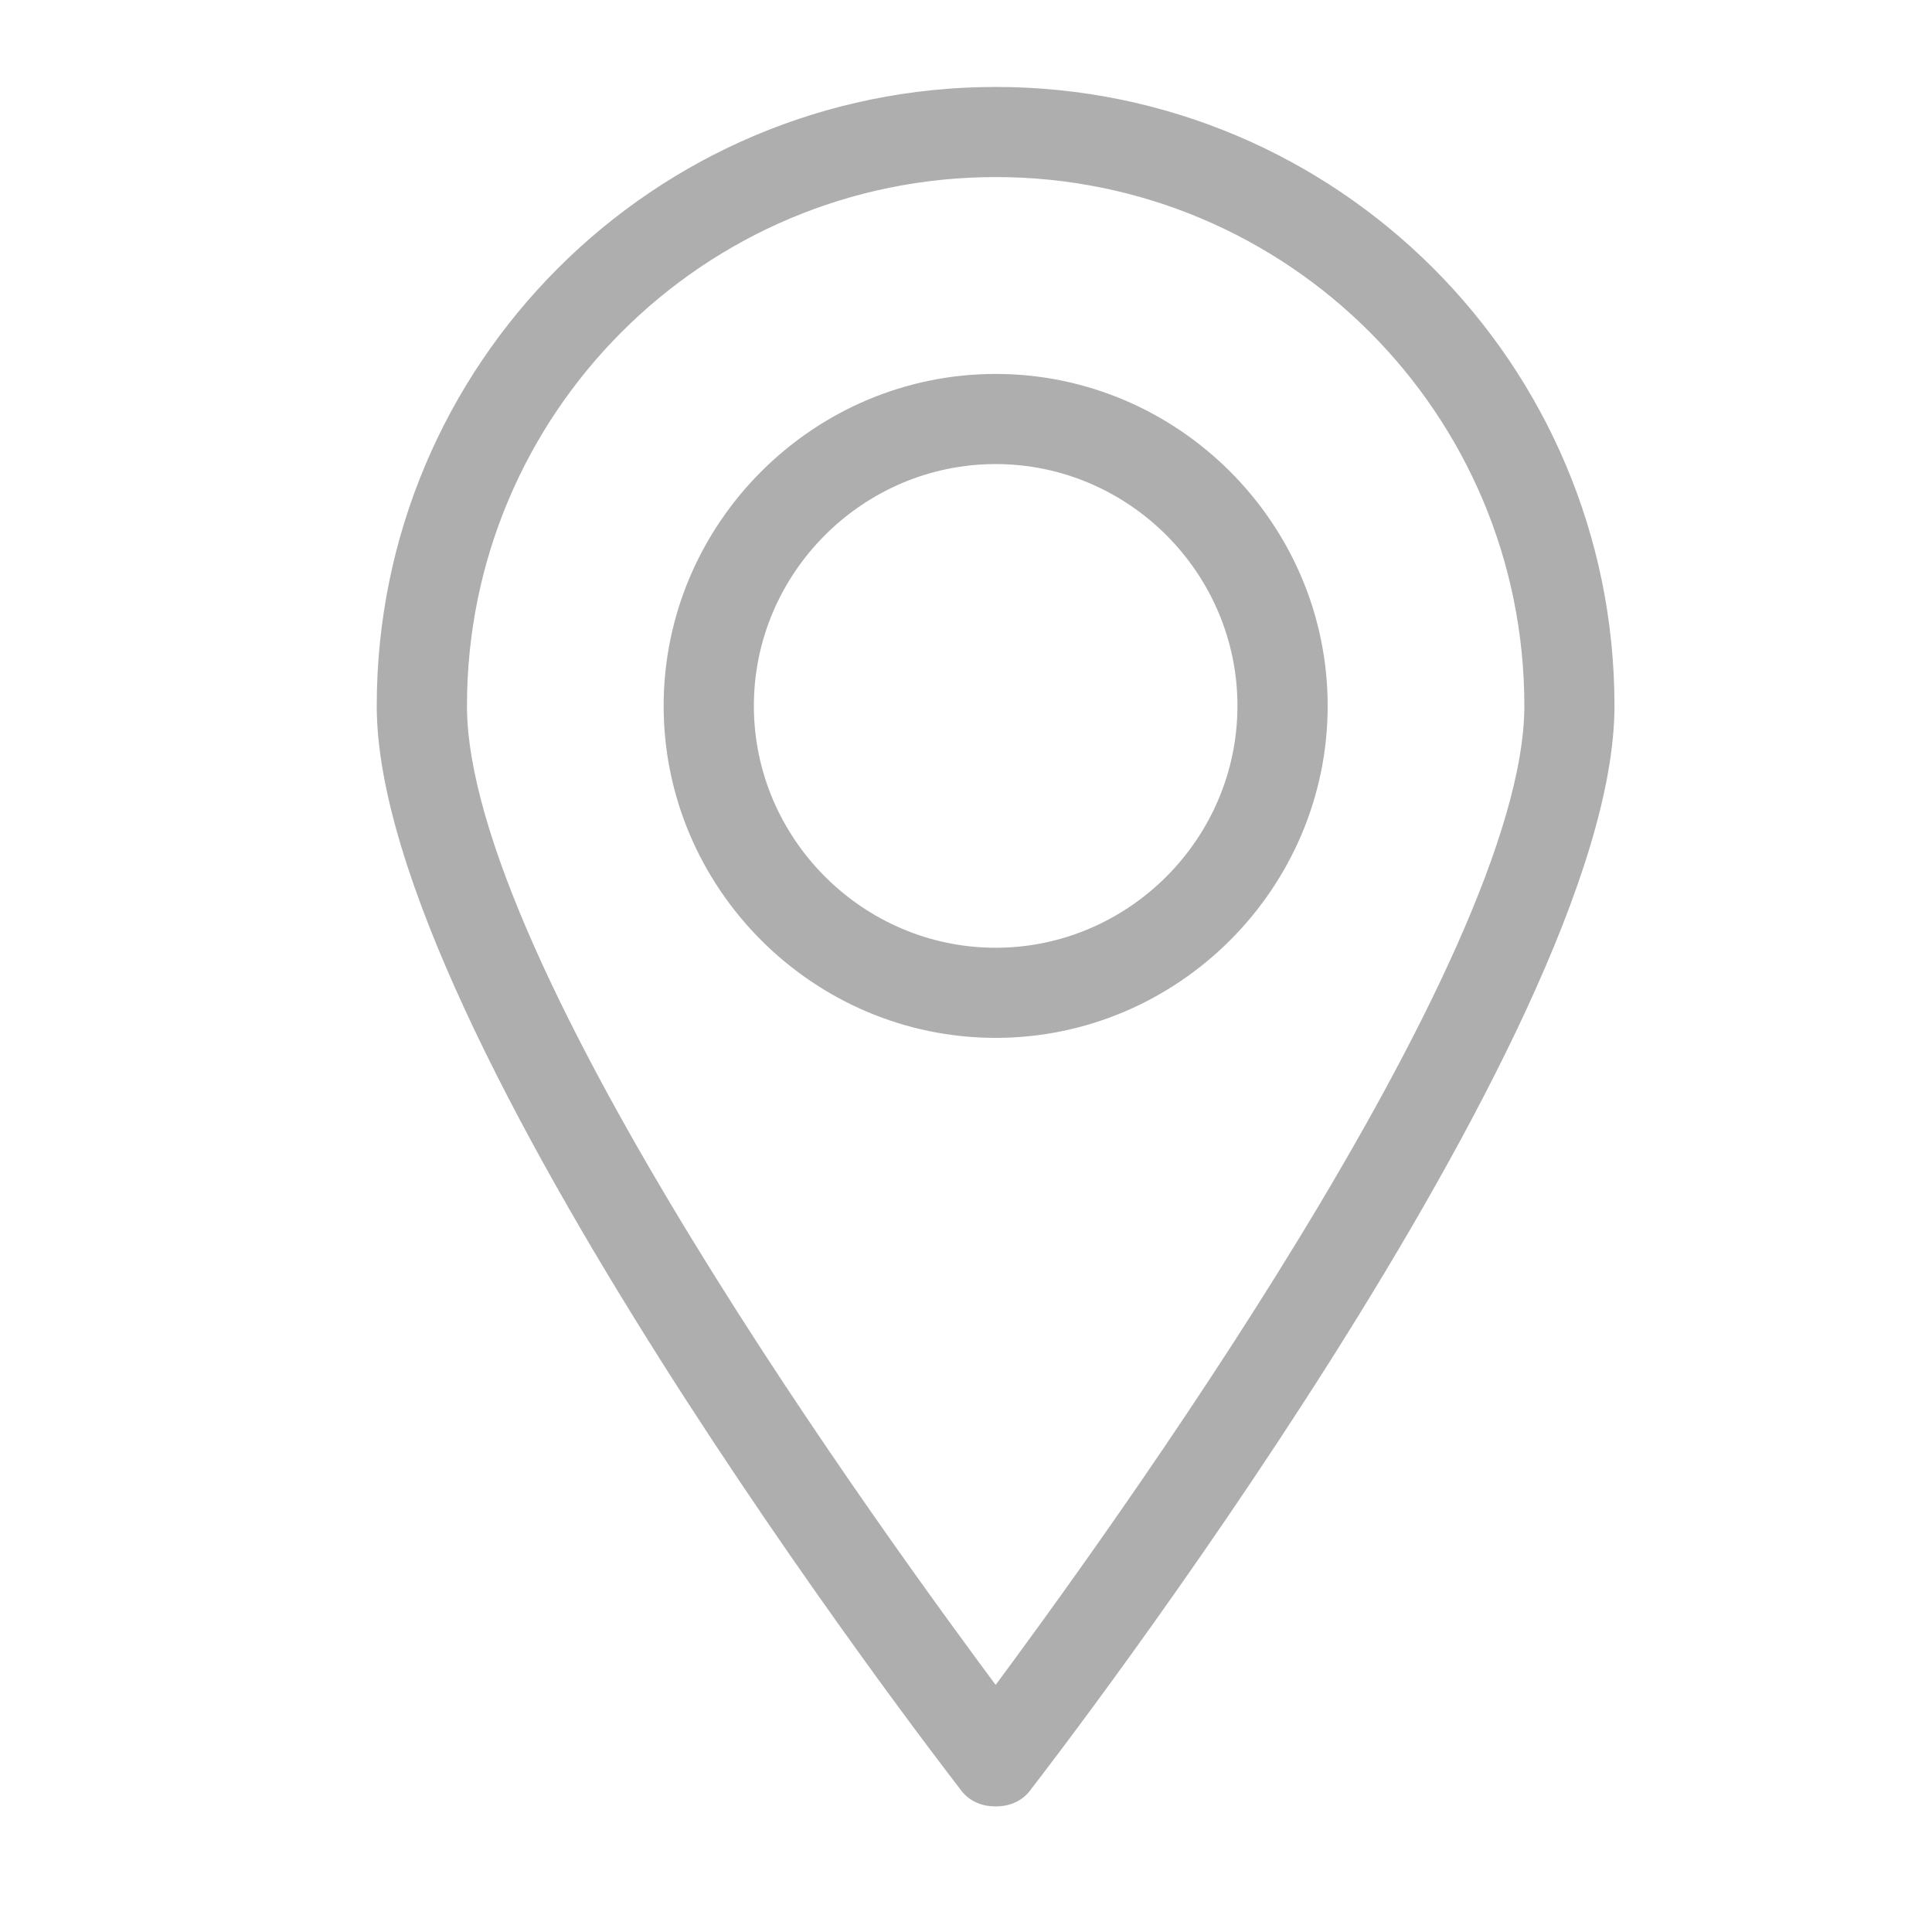 <svg width="20" height="20" viewBox="0 0 20 20" fill="none" xmlns="http://www.w3.org/2000/svg">
<path d="M10.307 18.6C10.197 18.6 10.087 18.563 10.014 18.453C9.757 18.123 4 10.643 4 7.307C4 3.823 6.823 1 10.307 1C13.79 1 16.613 3.823 16.613 7.307C16.613 10.643 10.857 18.123 10.6 18.453C10.527 18.563 10.417 18.6 10.307 18.6L10.307 18.6ZM10.307 1.733C7.227 1.733 4.734 4.227 4.734 7.307C4.734 10.02 9.134 16.034 10.307 17.61C11.48 16.033 15.88 9.983 15.88 7.307C15.88 4.227 13.387 1.733 10.307 1.733Z" fill="#AEAEAE" stroke="#AEAEAE" stroke-width="0.2"/>
<path d="M10.307 10.644C8.474 10.644 6.97 9.141 6.97 7.307C6.97 5.474 8.474 3.971 10.307 3.971C12.14 3.971 13.644 5.474 13.644 7.307C13.644 9.141 12.14 10.644 10.307 10.644ZM10.307 4.704C8.877 4.704 7.704 5.877 7.704 7.307C7.704 8.737 8.877 9.911 10.307 9.911C11.737 9.911 12.91 8.737 12.91 7.307C12.91 5.877 11.737 4.704 10.307 4.704Z" fill="#AEAEAE" stroke="#AEAEAE" stroke-width="0.2"/>
</svg>
